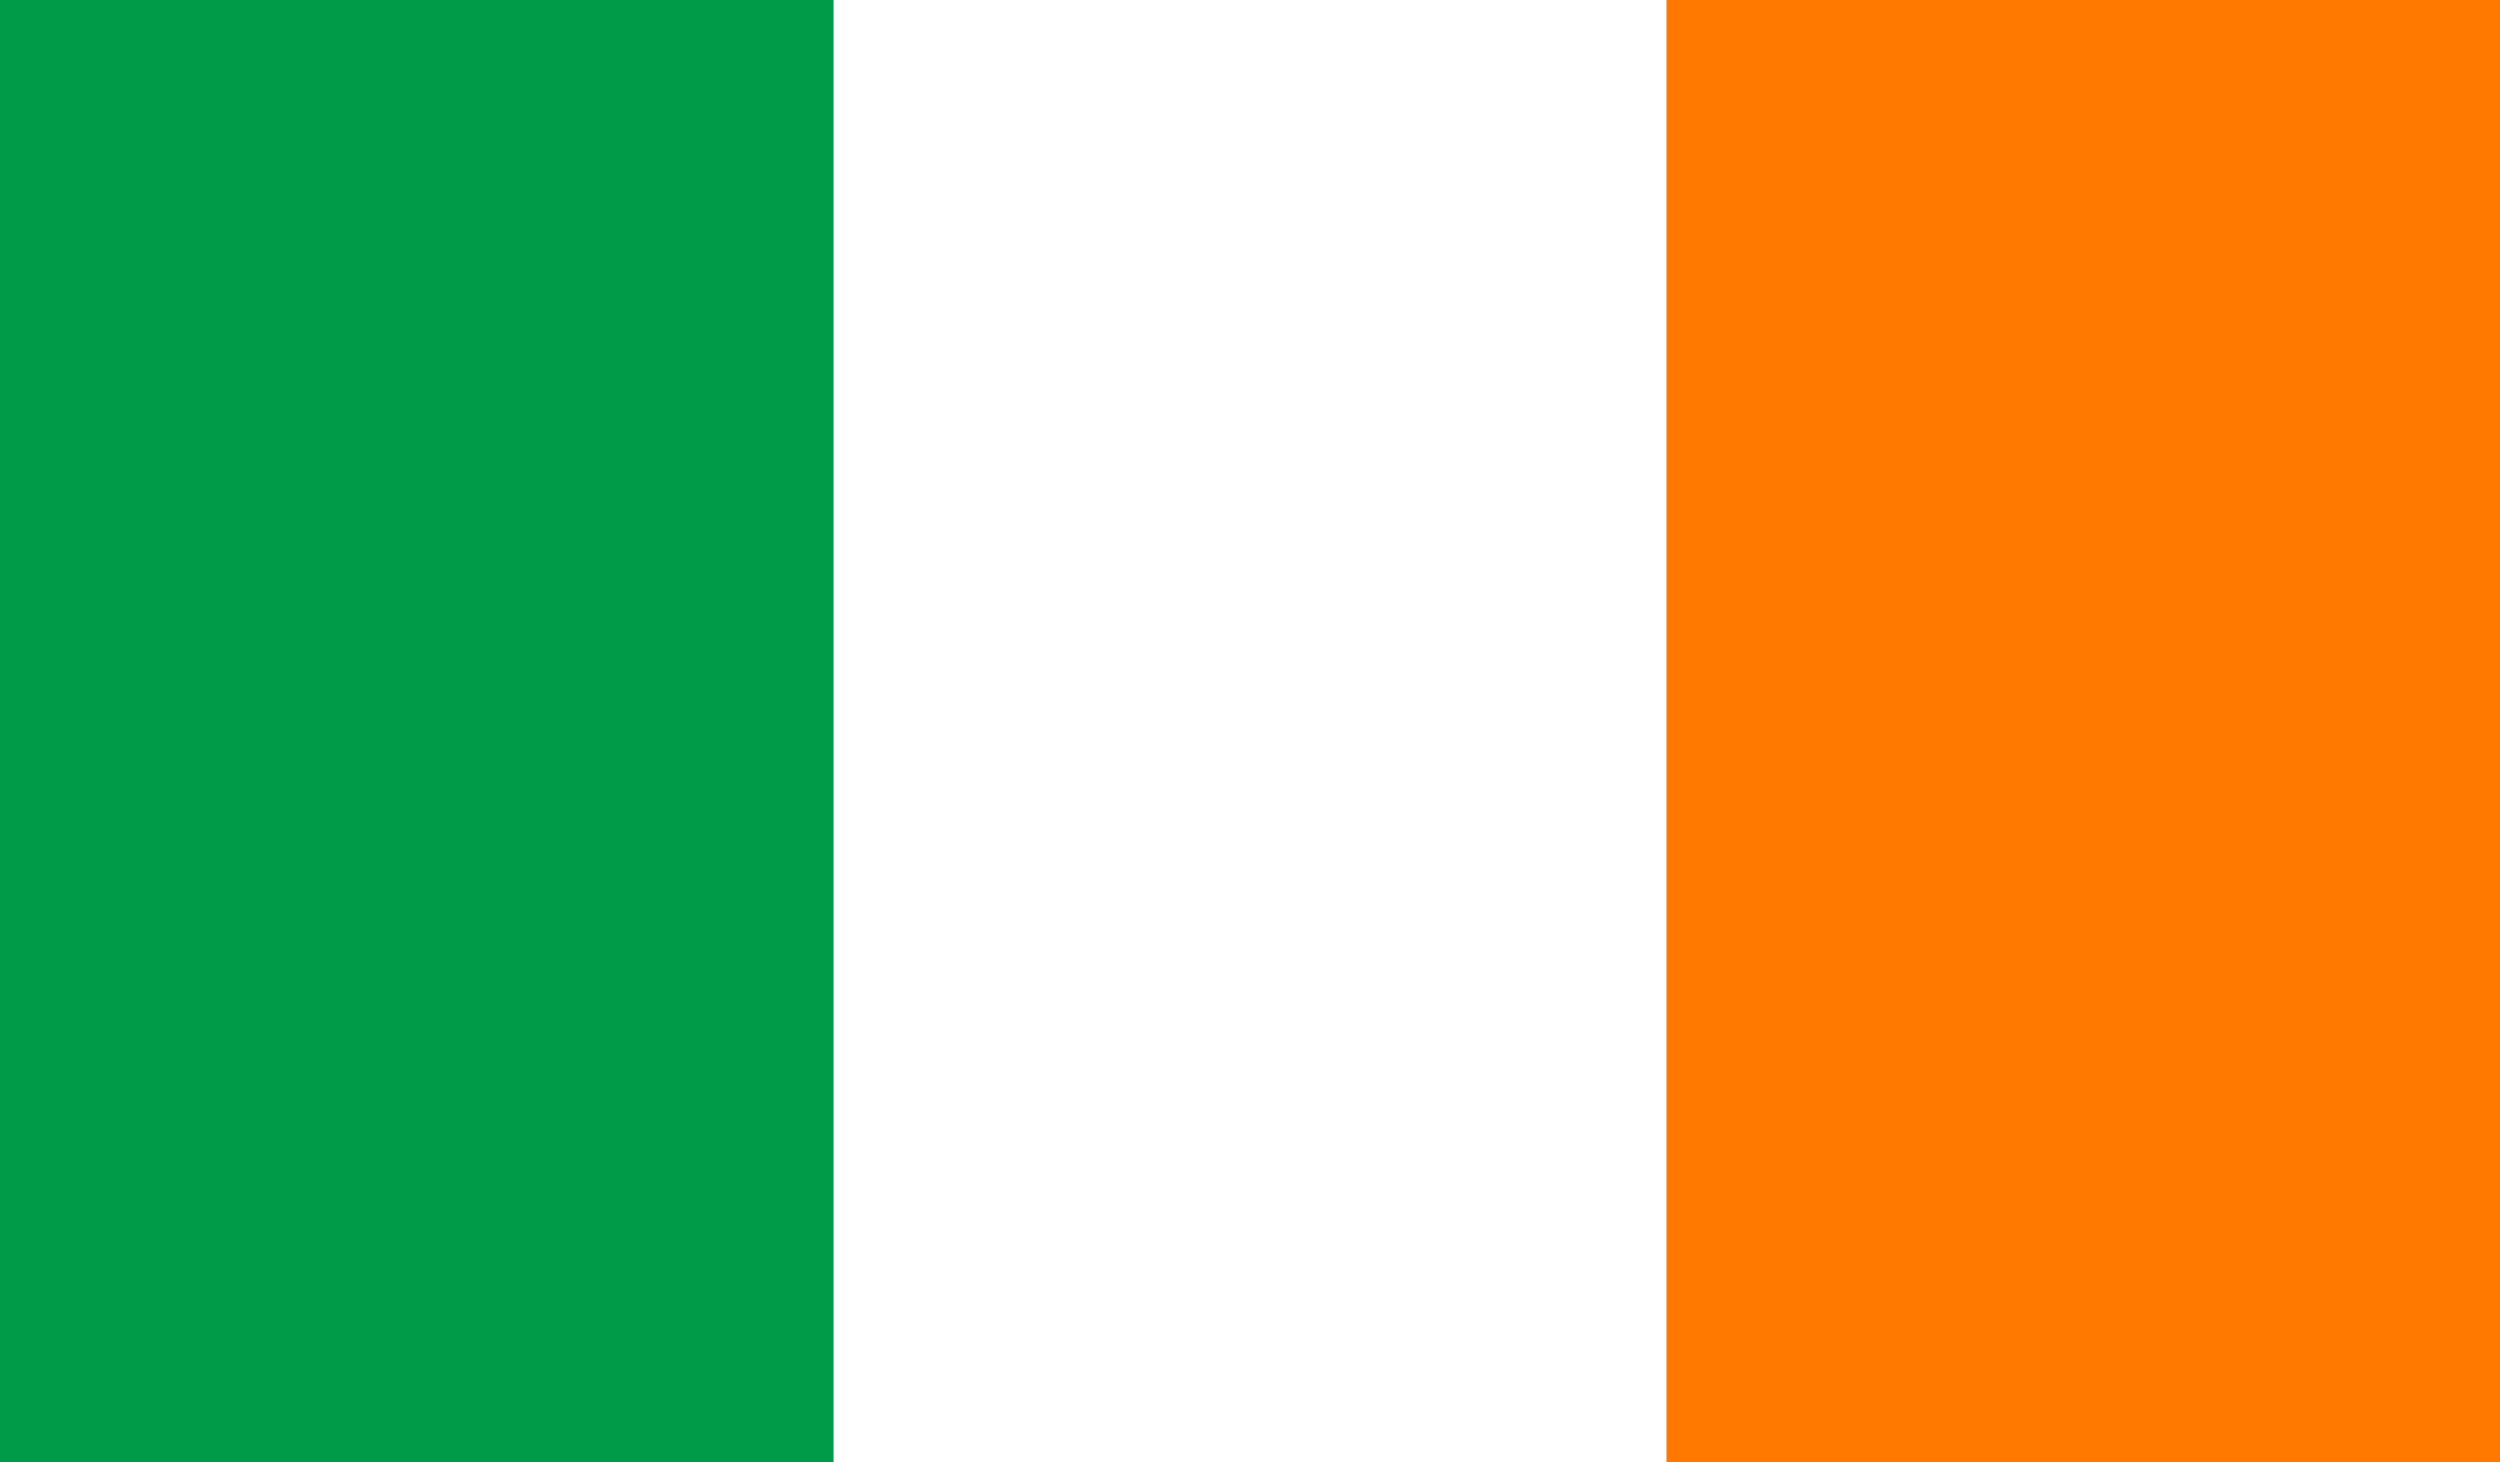 <?xml version="1.0" encoding="UTF-8"?>
<svg id="Layer_2" data-name="Layer 2" xmlns="http://www.w3.org/2000/svg" viewBox="0 0 53 31">
  <rect x="0" y="0" width="53" height="31" fill="#333333" stroke="none"/>
  <g id="Layer_1-2" data-name="Layer 1">
    <g>
      <rect width="17.67" height="31" style="fill: #009b48;"/>
      <rect x="17.67" width="17.67" height="31" style="fill: #fff;"/>
      <rect x="35.33" width="17.67" height="31" style="fill: #ff7900;"/>
    </g>
  </g>
</svg>